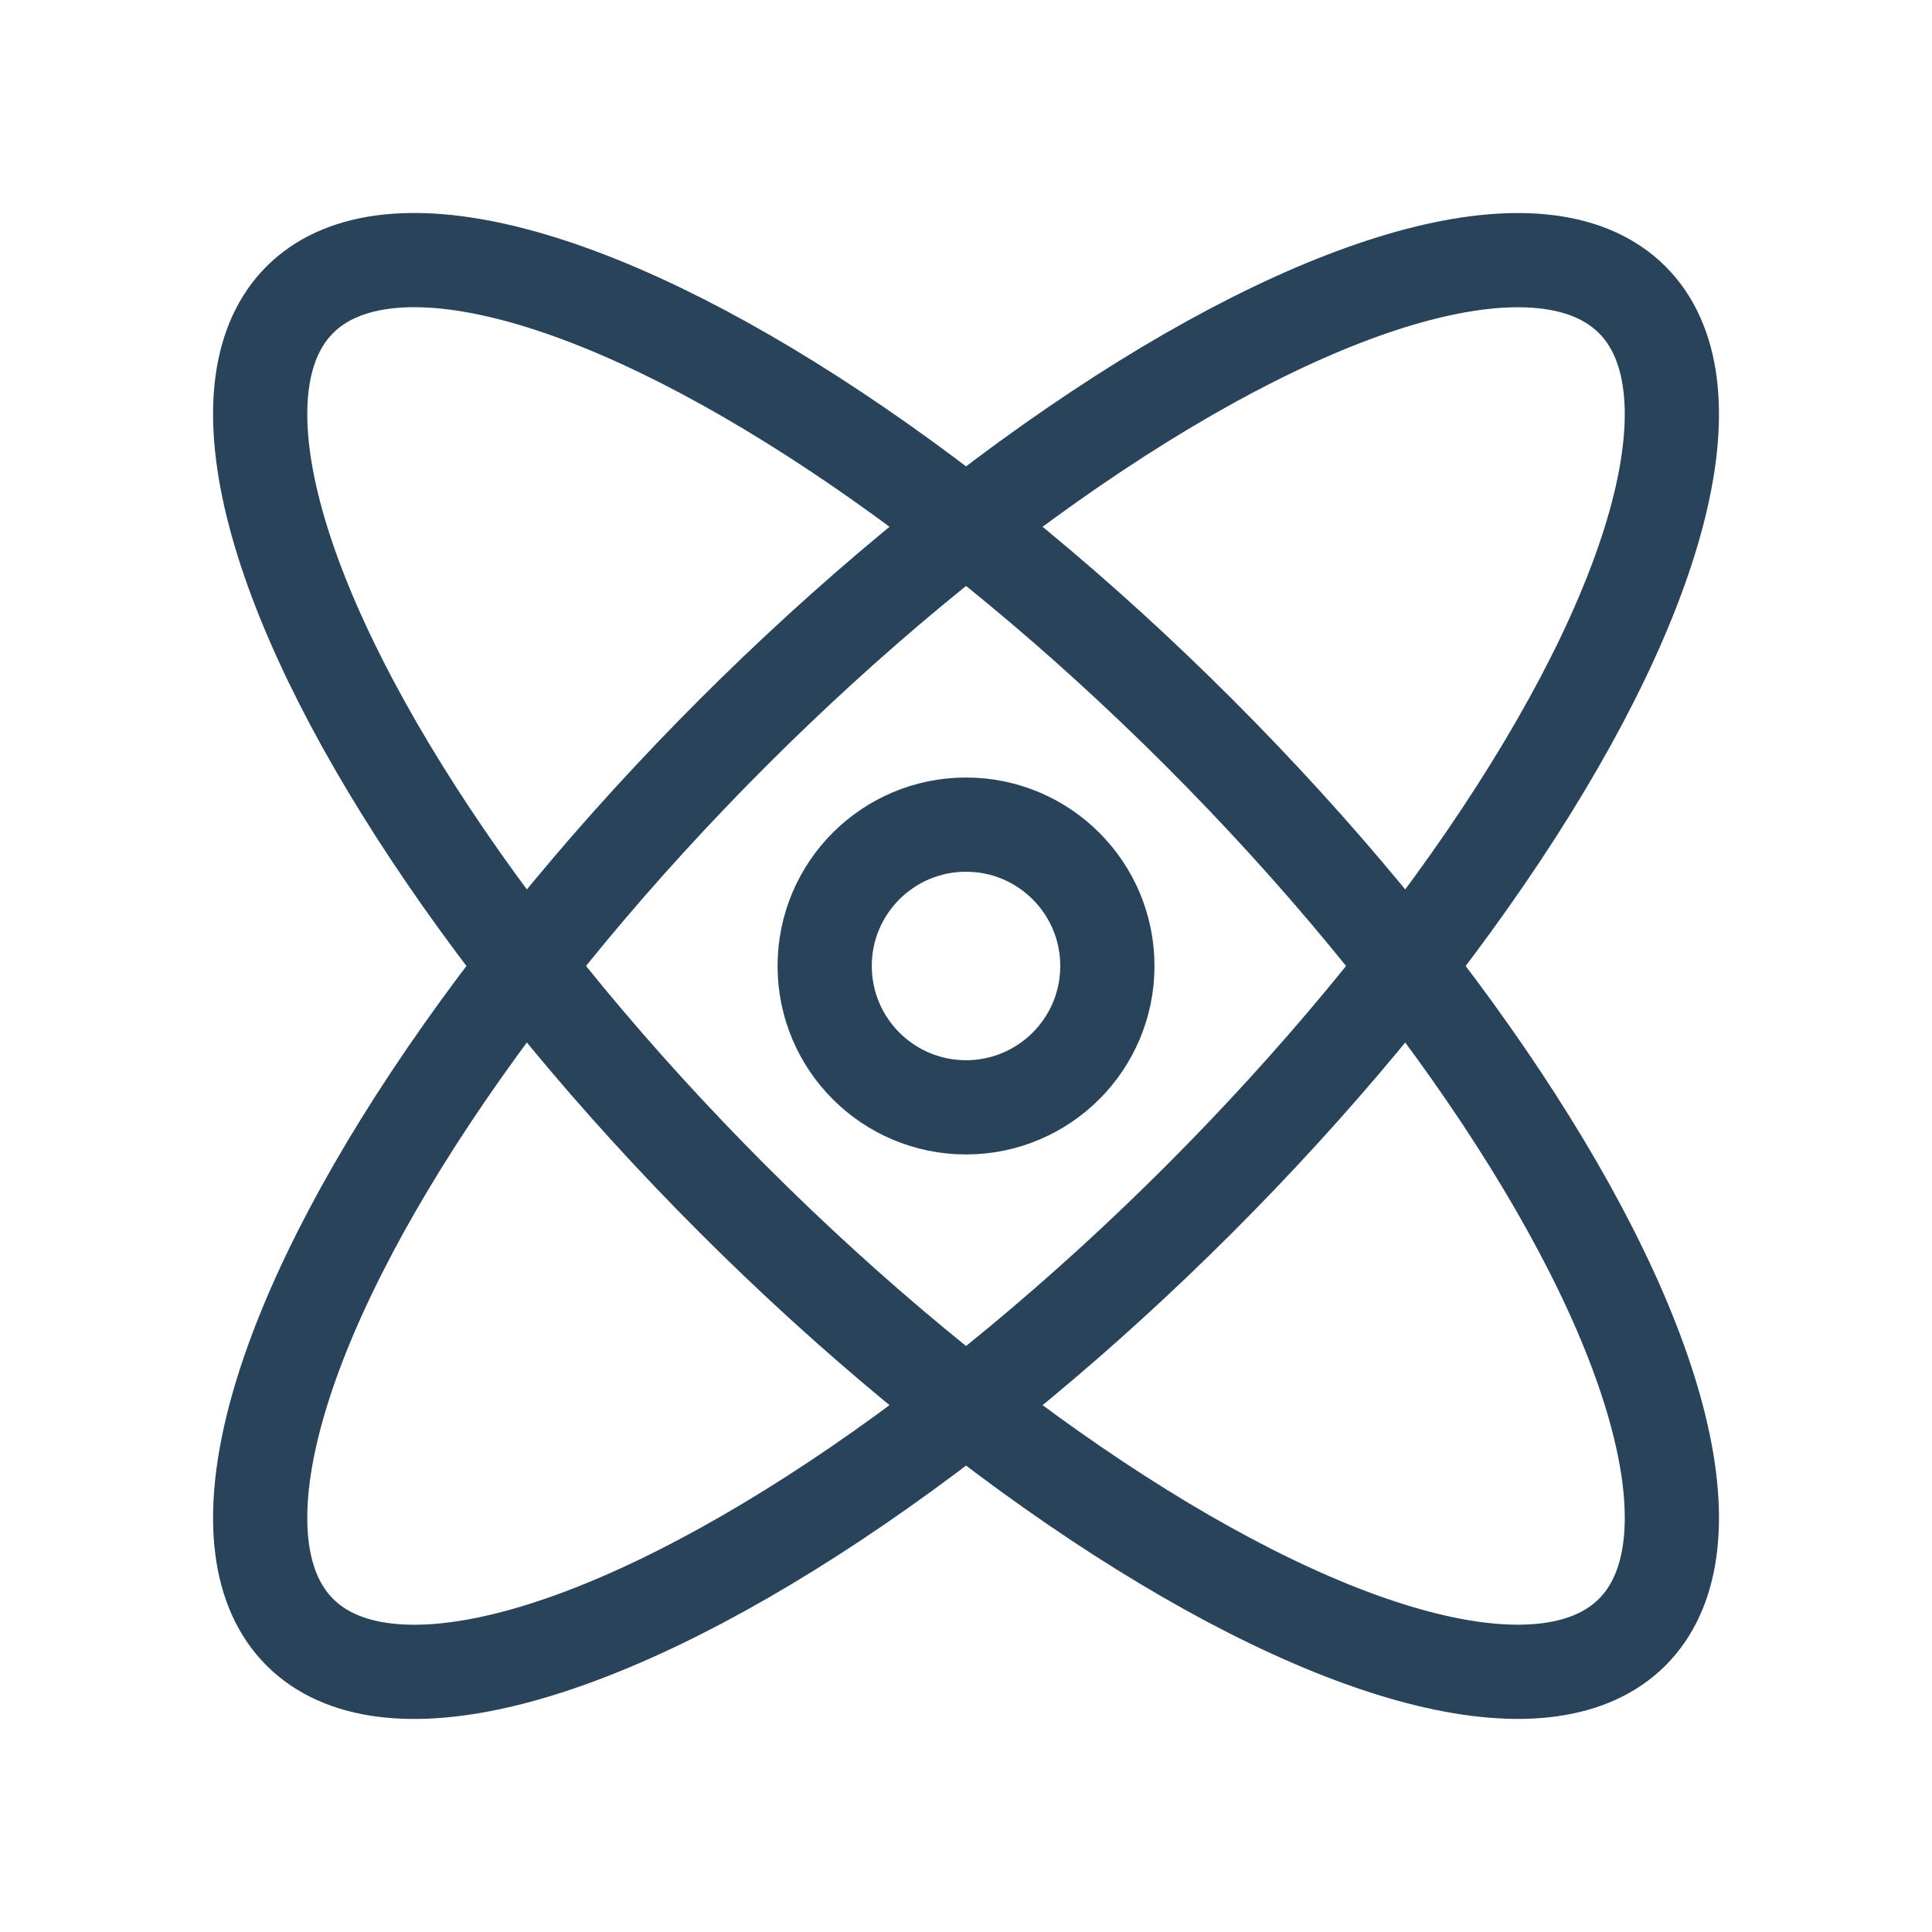 <svg xmlns="http://www.w3.org/2000/svg" width="38.449" height="38.449" viewBox="0 0 38.449 38.449">
  <g id="streamline-icon-science-molecule_30x30" data-name="streamline-icon-science-molecule@30x30" transform="translate(4.213 4.212)">
    <circle id="Ellipse_1124" data-name="Ellipse 1124" cx="2.813" cy="2.813" r="2.813" transform="translate(12.199 12.199)" fill="none" stroke="#28435a" stroke-linecap="round" stroke-linejoin="round" stroke-width="1.875"/>
    <ellipse id="Ellipse_1125" data-name="Ellipse 1125" cx="18.75" cy="6.563" rx="18.75" ry="6.563" transform="translate(-2.887 23.63) rotate(-45)" fill="none" stroke="#28435a" stroke-linecap="round" stroke-linejoin="round" stroke-width="1.875"/>
    <ellipse id="Ellipse_1126" data-name="Ellipse 1126" cx="6.563" cy="18.75" rx="6.563" ry="18.75" transform="translate(-2.887 6.394) rotate(-45)" fill="none" stroke="#28435a" stroke-linecap="round" stroke-linejoin="round" stroke-width="1.875"/>
  </g>
</svg>
